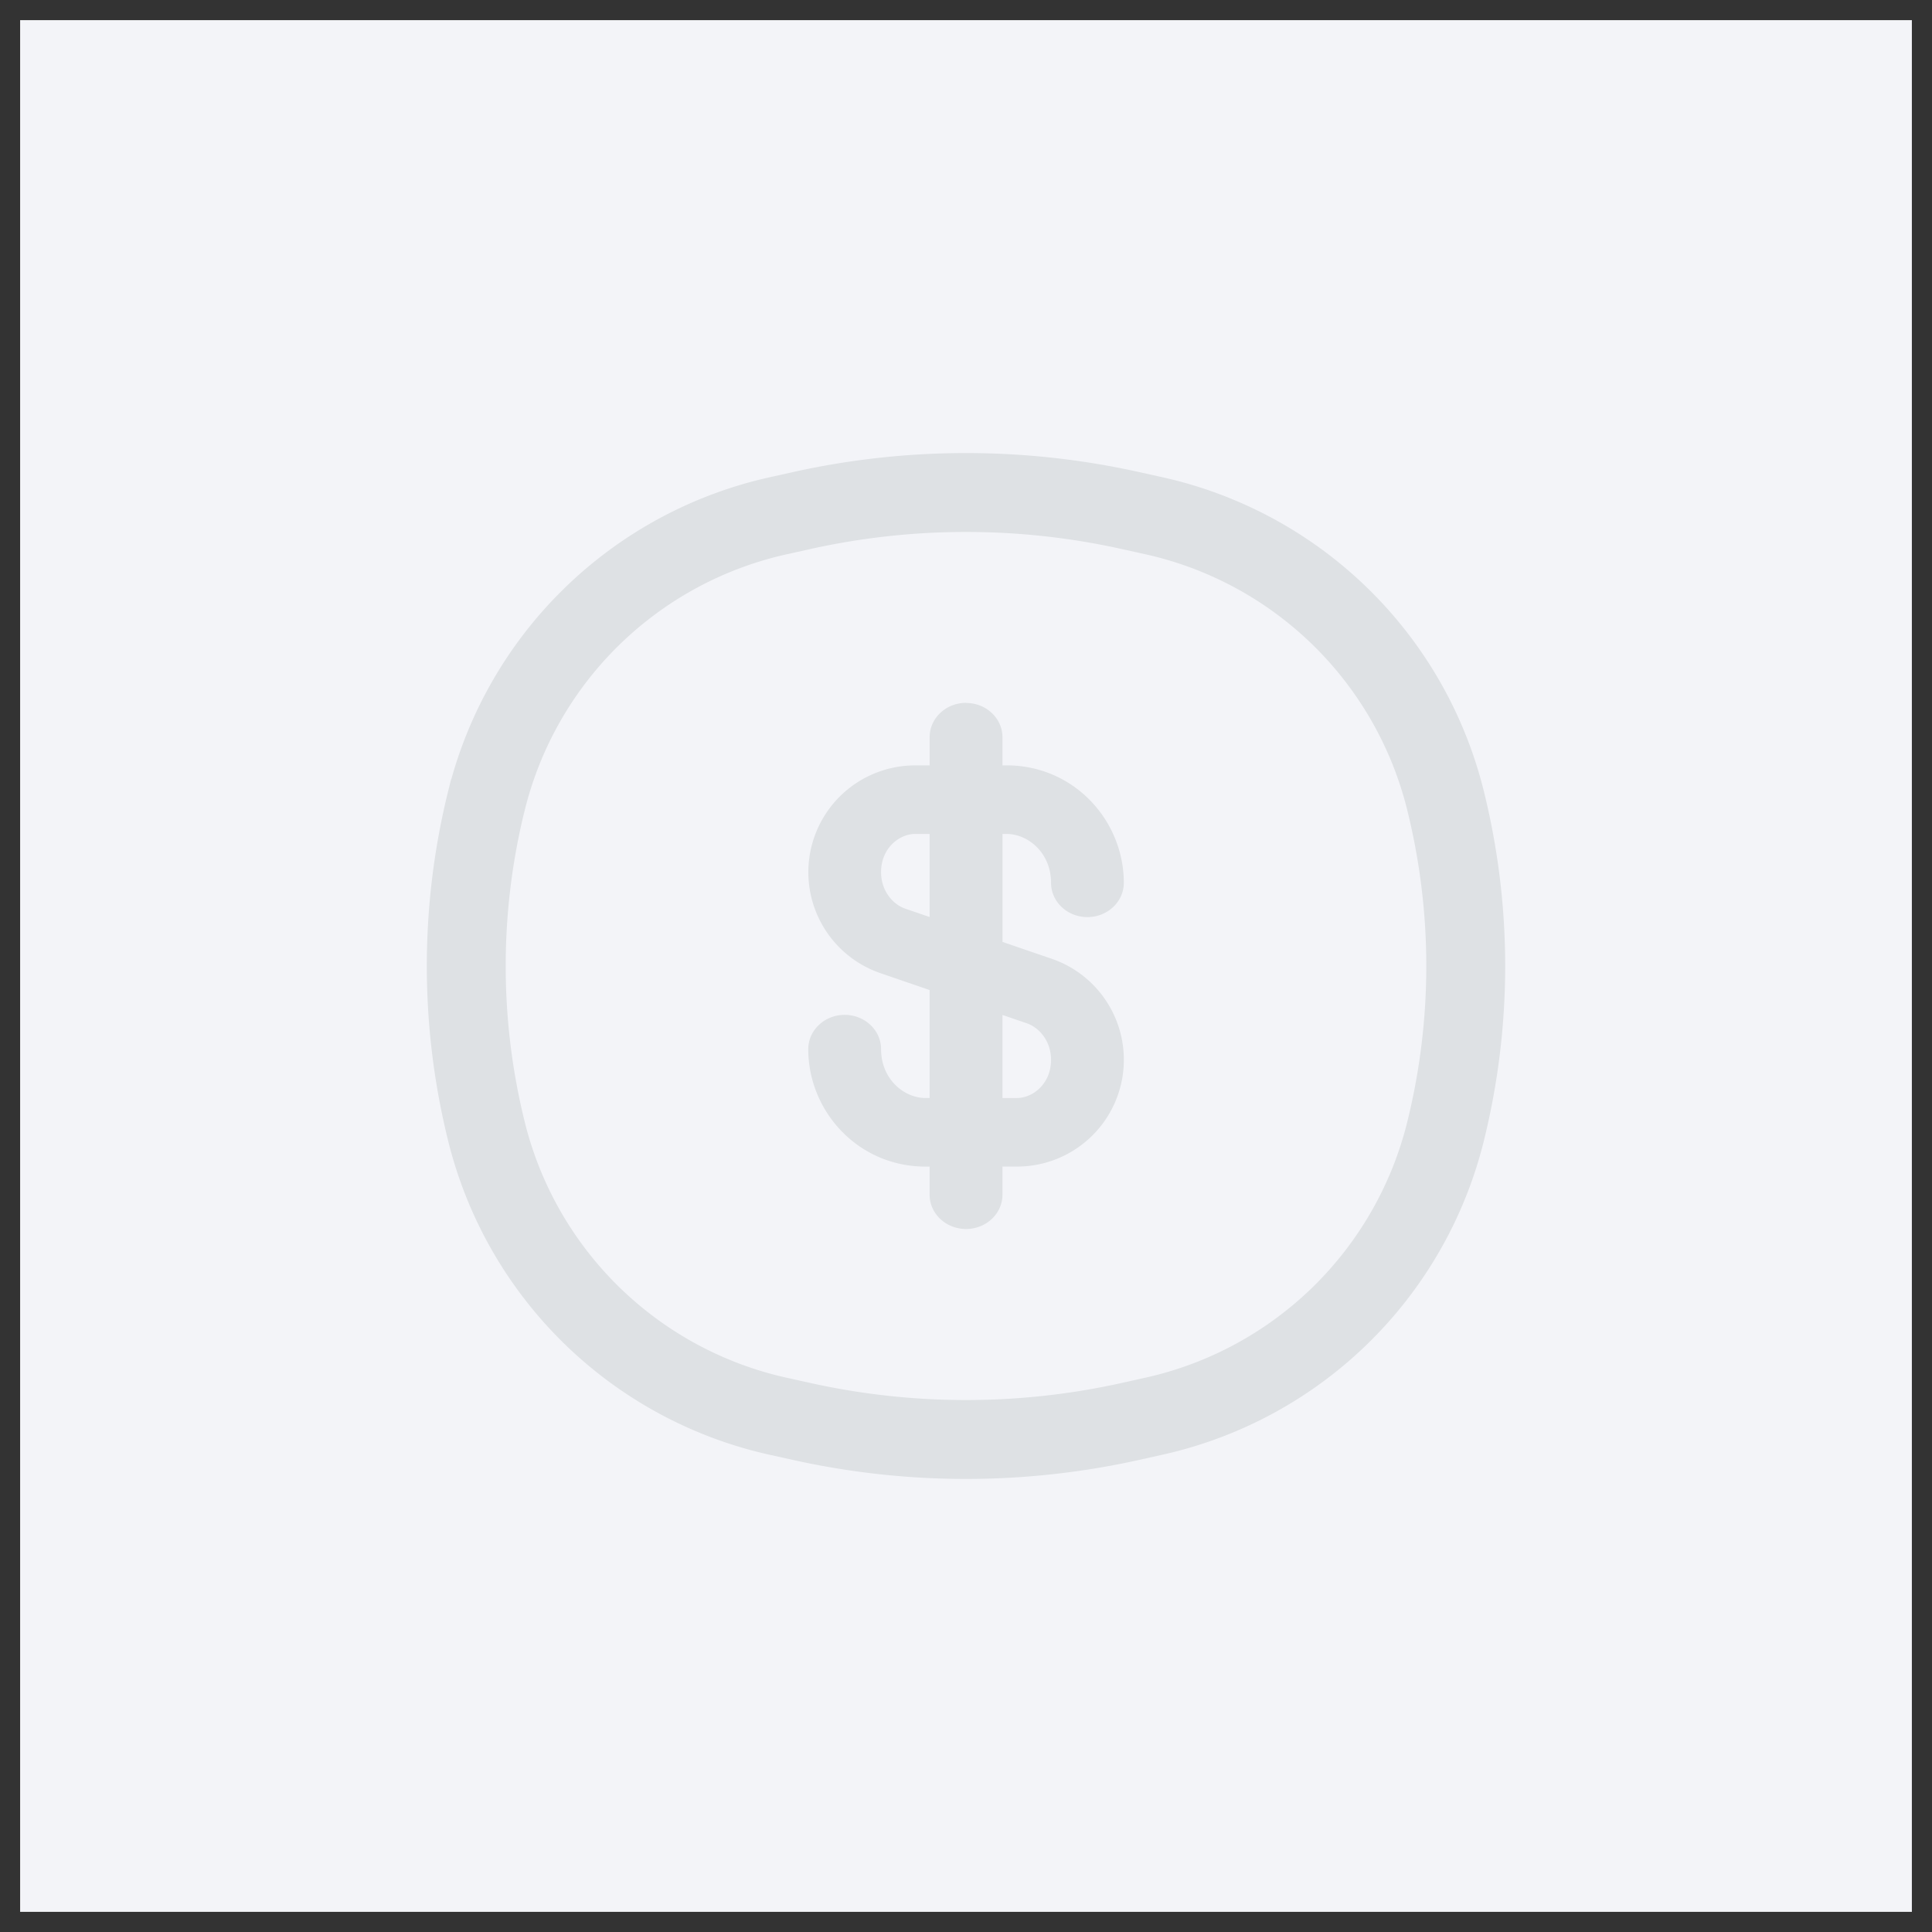 <svg xmlns="http://www.w3.org/2000/svg" fill="none" viewBox="0 0 48 48">
	<rect x="0" y="0" width="48" height="48" fill="#333333" stroke="none"/>
	<path fill="#F3F4F8" d="M.5.5h47v47H.5z" />
	<path stroke="#DEE1E4" stroke-width="1.96" d="M12.089 19.881a9.61 9.61 0 0 1 7.247-7.067l.593-.132a18.821 18.821 0 0 1 8.144 0l.593.131a9.61 9.61 0 0 1 7.246 7.07 17.083 17.083 0 0 1 0 8.236 9.61 9.61 0 0 1-7.247 7.067l-.593.132a18.823 18.823 0 0 1-8.144 0l-.593-.131a9.61 9.61 0 0 1-7.247-7.068 17.09 17.09 0 0 1 0-8.237z" />
	<path fill="#DEE1E4" fill-rule="evenodd" d="M24.002 17.465c.5 0 .904.381.904.852v.698h.1c1.683 0 2.915 1.377 2.915 2.918 0 .47-.405.852-.904.852-.5 0-.904-.381-.904-.852 0-.742-.568-1.214-1.106-1.214h-.1v2.683l1.221.418a2.653 2.653 0 0 1-.862 5.163h-.36v.699c0 .47-.405.852-.904.852-.5 0-.906-.381-.906-.852v-.698h-.1c-1.683 0-2.915-1.377-2.915-2.918 0-.47.405-.852.904-.852.5 0 .905.381.905.852 0 .742.567 1.214 1.106 1.214h.1v-2.683l-1.222-.419a2.653 2.653 0 0 1 .863-5.162h.36v-.702c0-.47.404-.852.905-.852zm-.906 3.254h-.358c-.396 0-.848.353-.848.949 0 .456.282.797.602.908l.604.207zm1.81 4.497v2.064h.358c.396 0 .849-.353.849-.949 0-.456-.283-.797-.603-.908z" clip-rule="evenodd" />
</svg>
